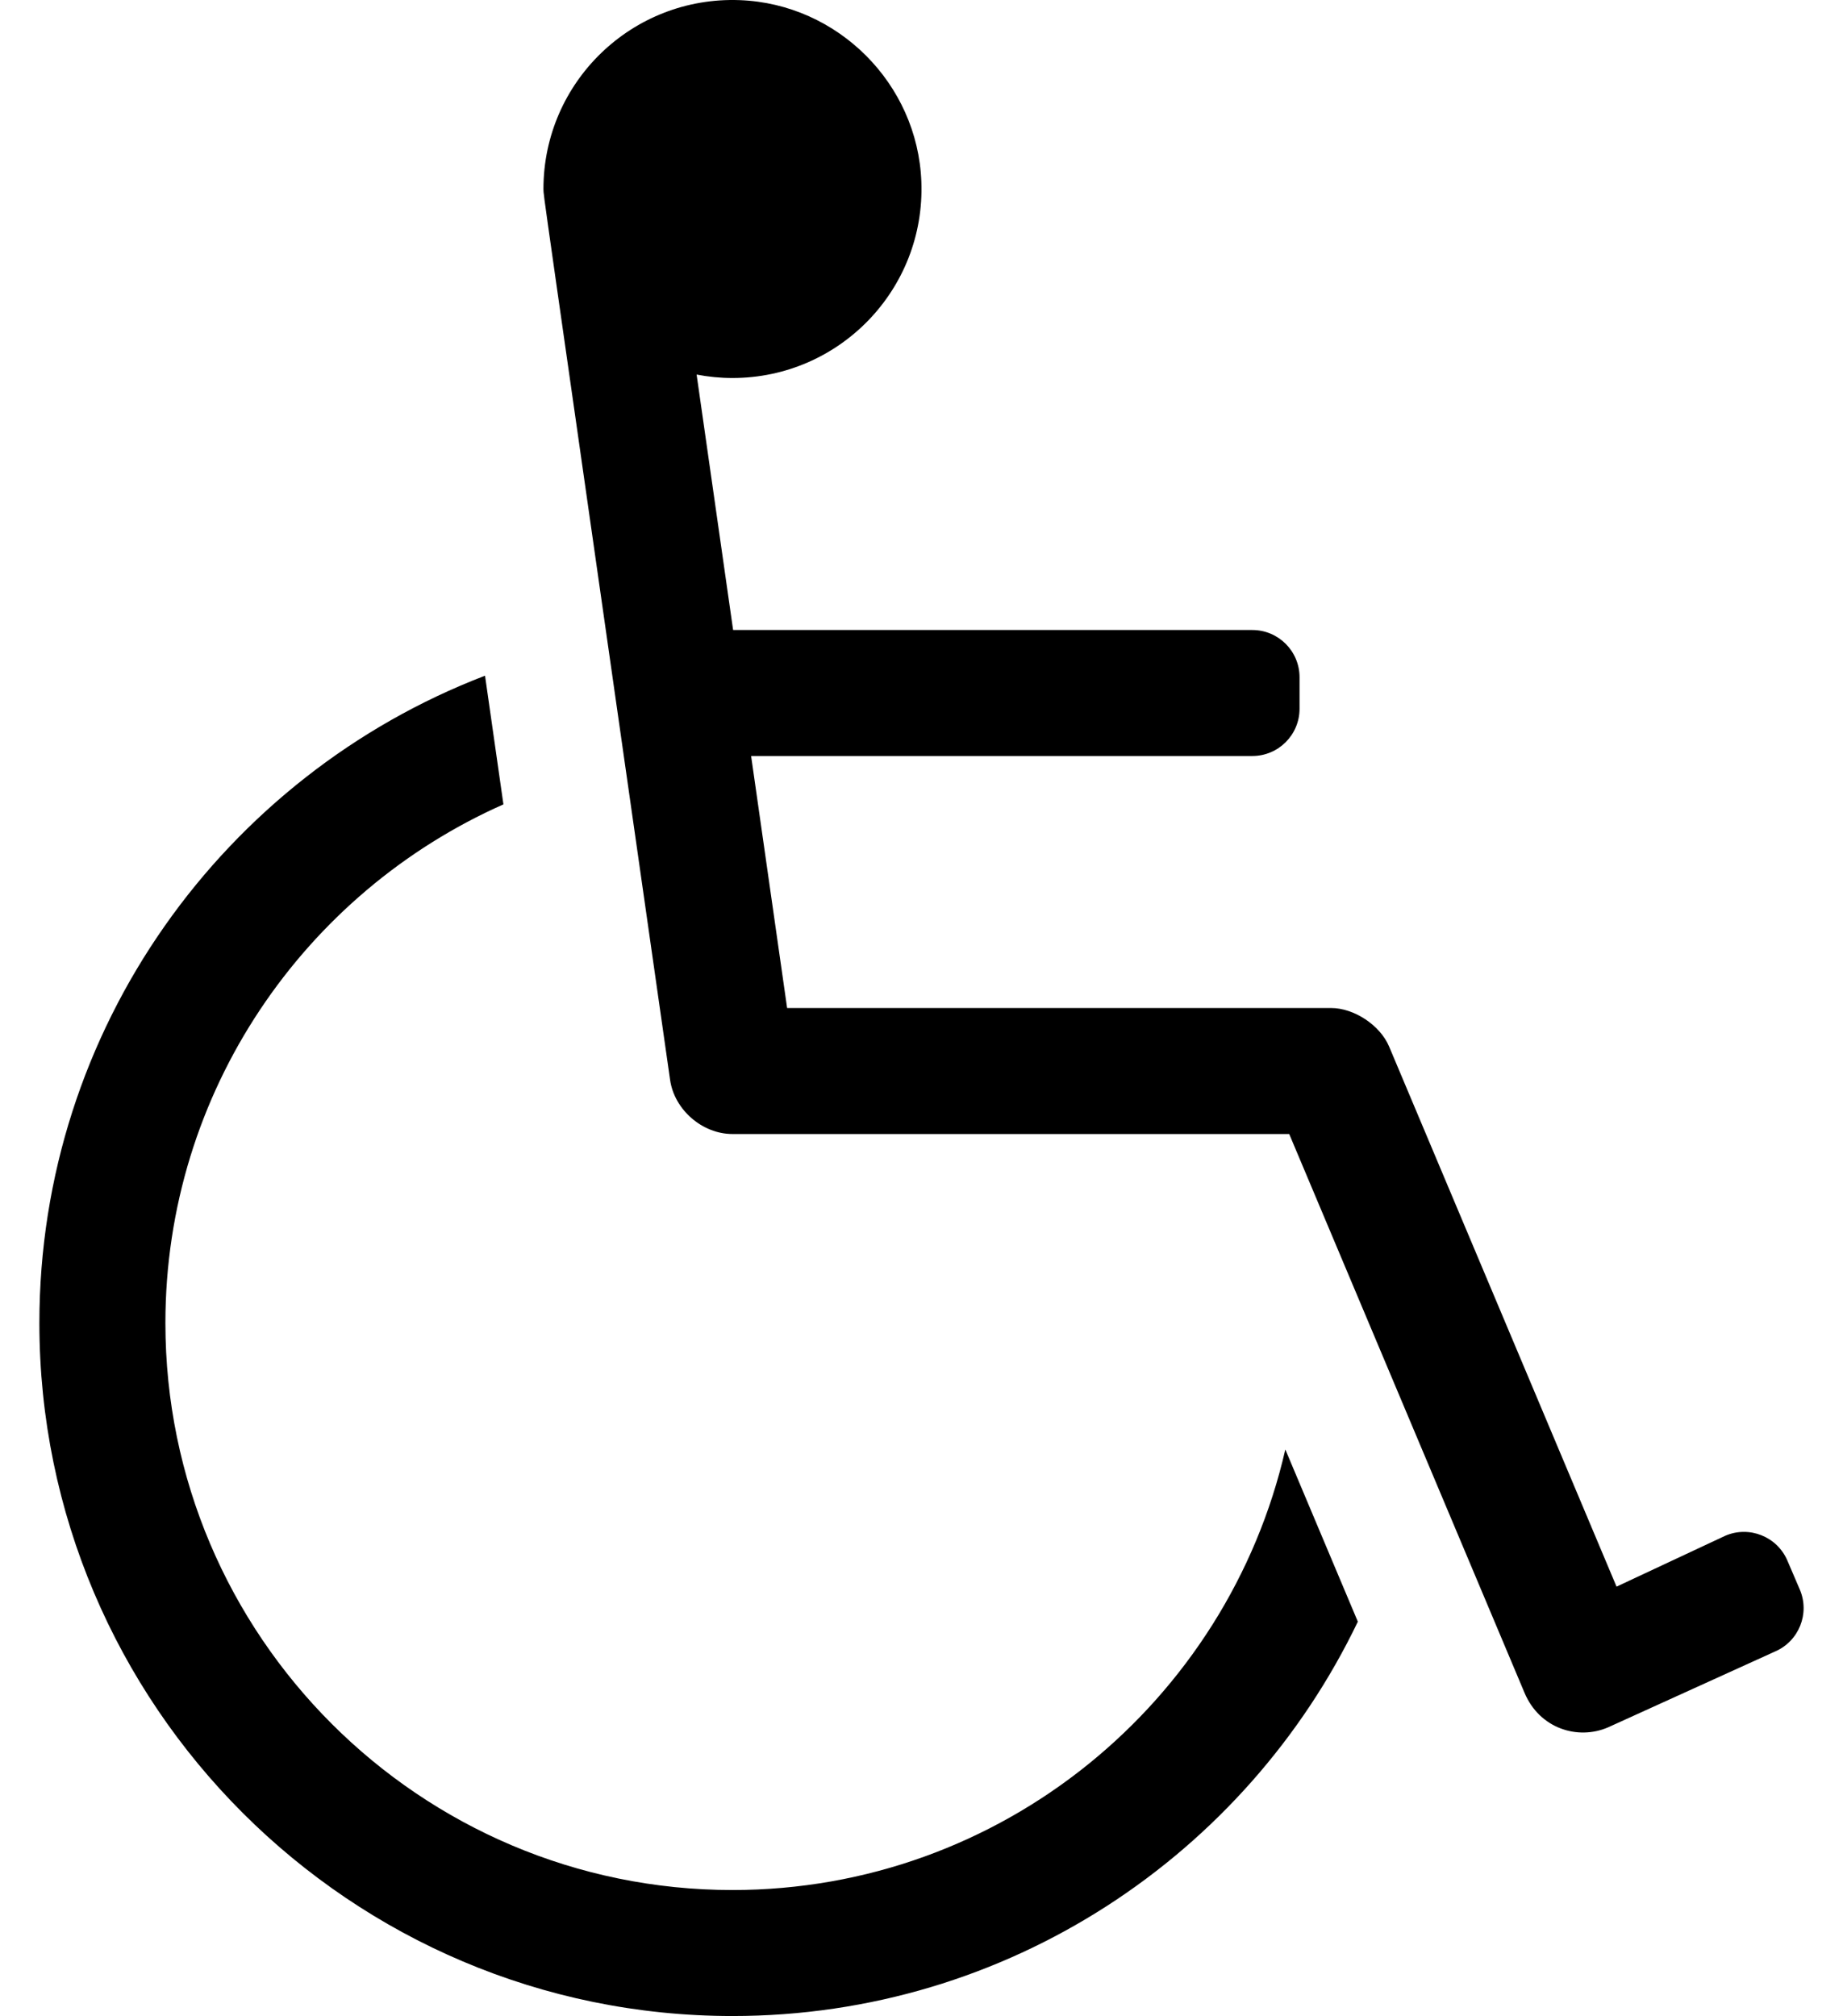 <?xml version="1.0" standalone="no"?>
<!DOCTYPE svg PUBLIC "-//W3C//DTD SVG 1.1//EN" "http://www.w3.org/Graphics/SVG/1.1/DTD/svg11.dtd" >
<svg xmlns="http://www.w3.org/2000/svg" xmlns:xlink="http://www.w3.org/1999/xlink" version="1.1" viewBox="-10 0 468 512">
   <path fill="currentColor"
d="M443.875 396.323l3.151 7.353c2.61 6.092 -0.211 13.146 -6.304 15.757l-42.421 19.273c-7.658 3.284 -17.345 0.3 -21.175 -8.797l-59.751 -141.909h-141.376c-7.66 0 -14.756 -6.154 -15.839 -13.737
c-34.382 -240.677 -31.95 -223.098 -32.161 -226.263c0 -27.13 22.508 -49.003 49.87 -47.964c24.878 0.945 45.149 21.216 46.095 46.094c1.039 27.361 -20.834 49.87 -47.965 49.87c-3.115 0 -6.156 -0.307 -9.105 -0.874
l9.268 64.874h131.838c6.627 0 12 5.373 12 12v8c0 6.627 -5.373 12 -12 12h-127.266l9.143 64h138.123c5.864 0 12.471 4.387 14.746 9.791l57.752 137.159l27.621 -12.929c6.091 -2.611 13.146 0.211 15.756 6.302zM316.387 368.112
l18.414 43.732c-28.383 59.187 -88.894 100.155 -158.801 100.155c-97.047 0 -176 -78.953 -176 -176c0 -74.919 47.059 -139.043 113.165 -164.396l4.671 32.68c-50.51 22.392 -85.836 73.003 -85.836 131.717c0 79.401 64.599 144 144 144
c68.366 0 125.755 -47.893 140.387 -111.888z" />
</svg>
